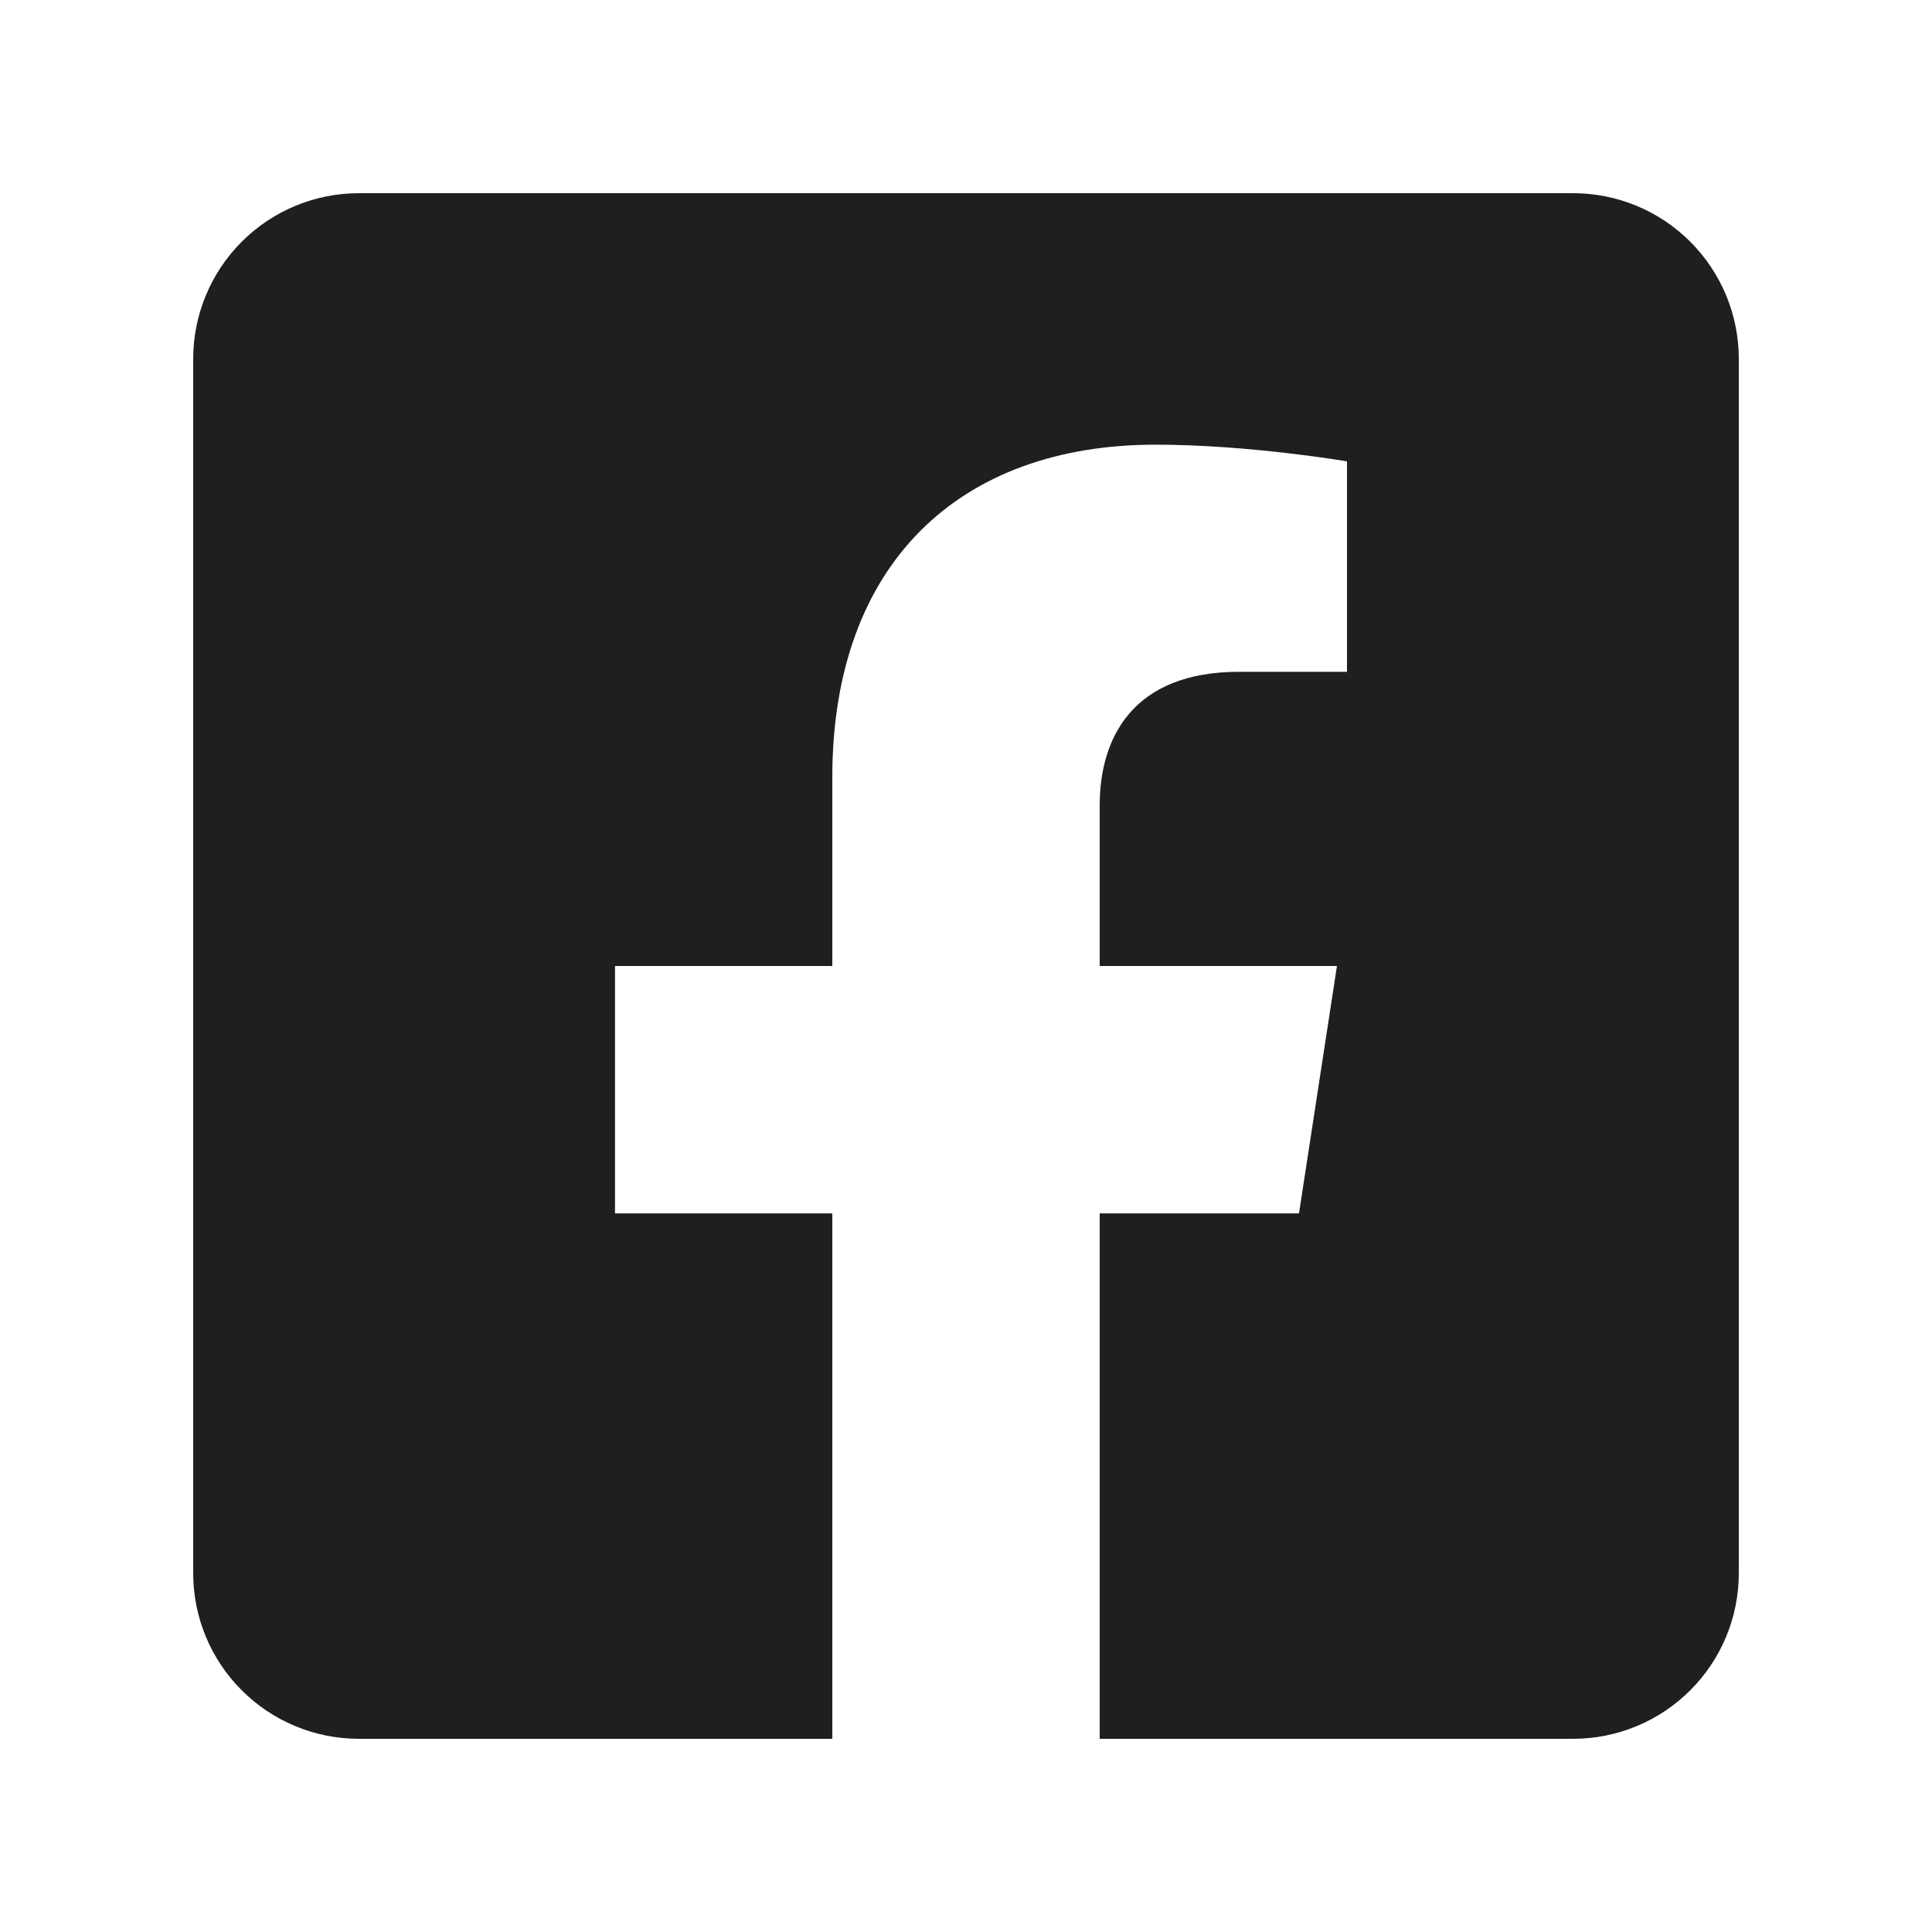 <svg xmlns="http://www.w3.org/2000/svg" width="25" height="25" viewBox="0 0 25 25" fill="none">
  <path d="M20.357 2.5H4.643C4.075 2.5 3.529 2.726 3.128 3.128C2.726 3.53 2.5 4.075 2.5 4.643L2.5 20.357C2.5 20.926 2.726 21.471 3.128 21.872C3.529 22.274 4.075 22.5 4.643 22.5H10.77V15.701H7.958V12.5H10.77V10.061C10.77 7.286 12.422 5.754 14.952 5.754C16.163 5.754 17.43 5.97 17.43 5.97V8.693H16.034C14.659 8.693 14.23 9.547 14.23 10.422V12.5H17.3L16.809 15.701H14.23V22.5H20.357C20.925 22.5 21.471 22.274 21.872 21.872C22.274 21.471 22.5 20.926 22.5 20.357V4.643C22.5 4.075 22.274 3.53 21.872 3.128C21.471 2.726 20.925 2.5 20.357 2.5Z" fill="#1F1F1F"/>
</svg>